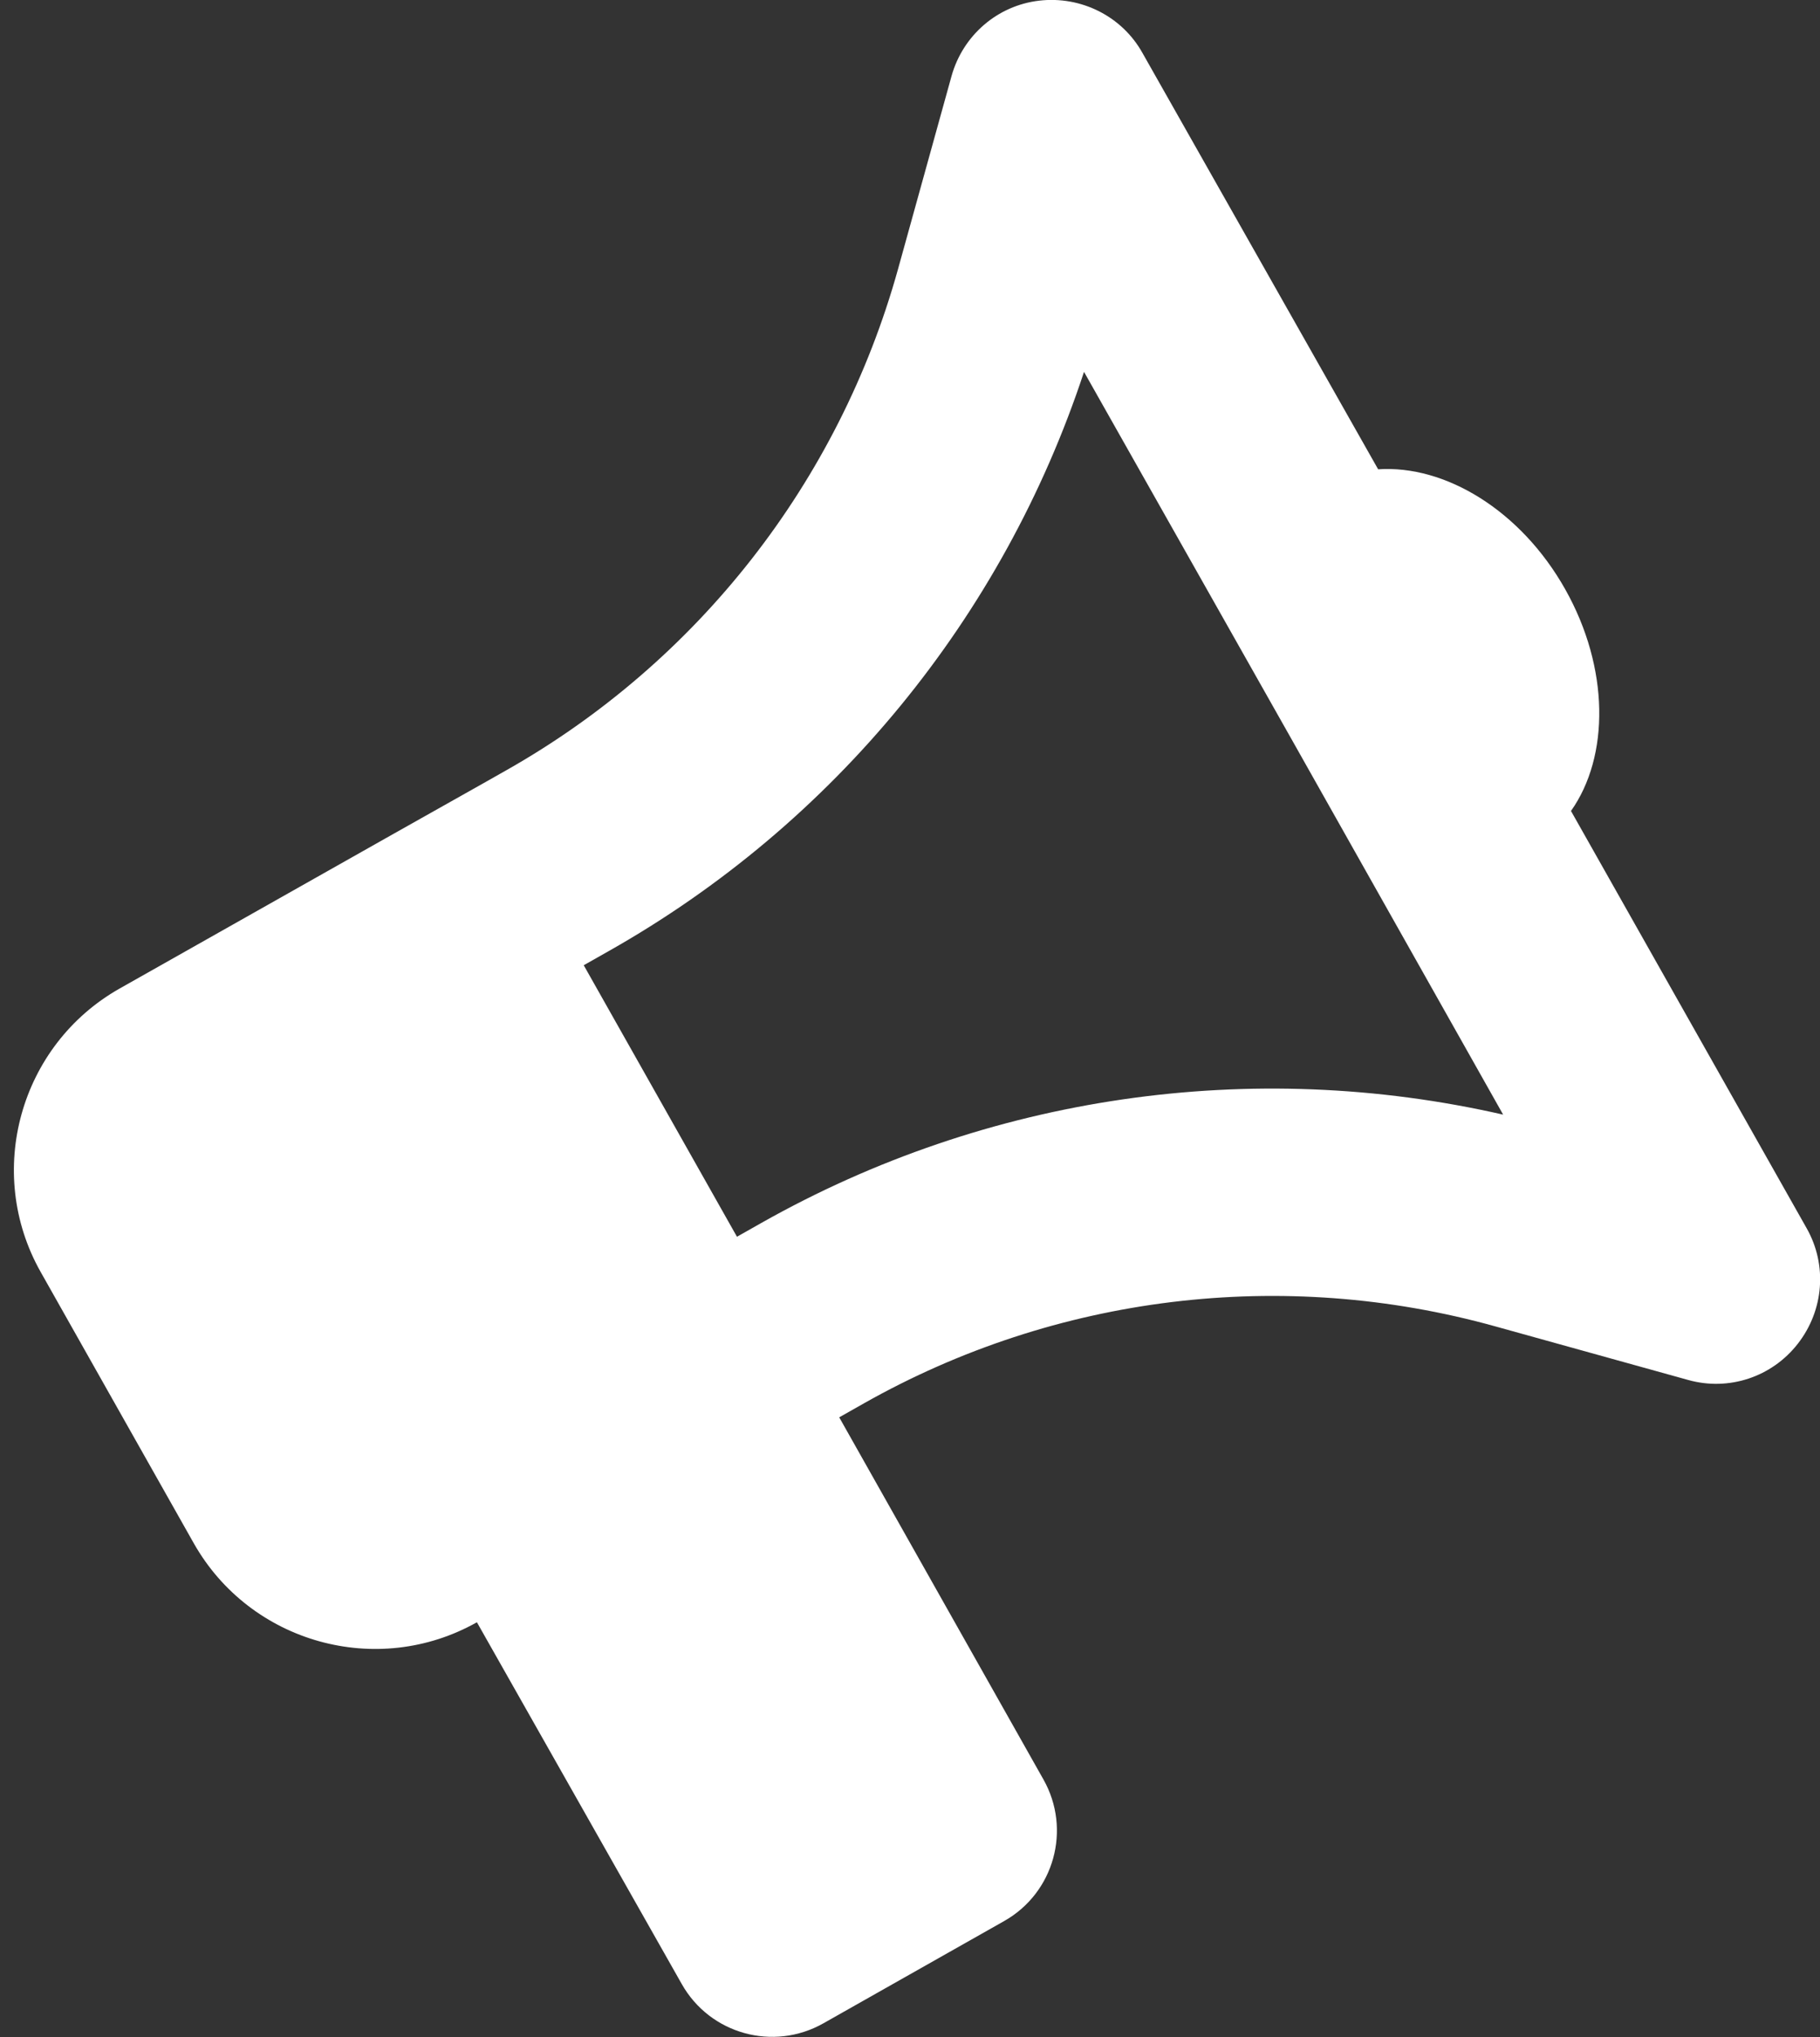 <?xml version="1.0" encoding="utf-8"?>
<!-- Generator: Adobe Illustrator 26.5.0, SVG Export Plug-In . SVG Version: 6.00 Build 0)  -->
<svg version="1.1" id="Layer_1" xmlns="http://www.w3.org/2000/svg" xmlns:xlink="http://www.w3.org/1999/xlink" x="0px" y="0px"
	 viewBox="0 0 560.6 627.2" style="enable-background:new 0 0 560.6 627.2;" xml:space="preserve">
<rect x="0" y="0" width="560.6" height="627.2" fill="#333333" stroke="none"/>
<style type="text/css">
	.st0{fill:#FFFFFF;}
</style>
<path class="st0" d="M351.9,16.3C345.6,5,333-1.3,320.1,0.2s-23.5,10.7-27,23.2l-16.5,59.5c-18.2,65.4-61.6,120.9-120.7,154.3
	l-7.6,4.3l-27.9,15.7l-83.6,47.2c-30.7,17.4-41.6,56.5-24.3,87.2l47.2,83.6c17.4,30.7,56.5,41.6,87.2,24.3L210,610.9
	c8.7,15.4,28.2,20.8,43.6,12.1l55.7-31.5c15.4-8.7,20.8-28.2,12.1-43.6l-62.9-111.5l7.6-4.3c59.1-33.4,129.1-41.9,194.5-23.7
	l59.4,16.5c12.5,3.5,25.8-0.9,33.8-11.2c8-10.3,9.1-24.2,2.7-35.5l-72.6-128.5c11.9-16.8,11.9-44-1.8-68.3
	c-13.7-24.3-37-38.3-57.6-36.9L351.9,16.3z M333.9,114.5l64.6,114.3L463,343.2c-77.5-17.7-158.9-5.9-228.4,33.3l-7.6,4.3l-47.2-83.6
	l7.6-4.3C256.9,253.7,309,190,333.9,114.5z"/>
</svg>
